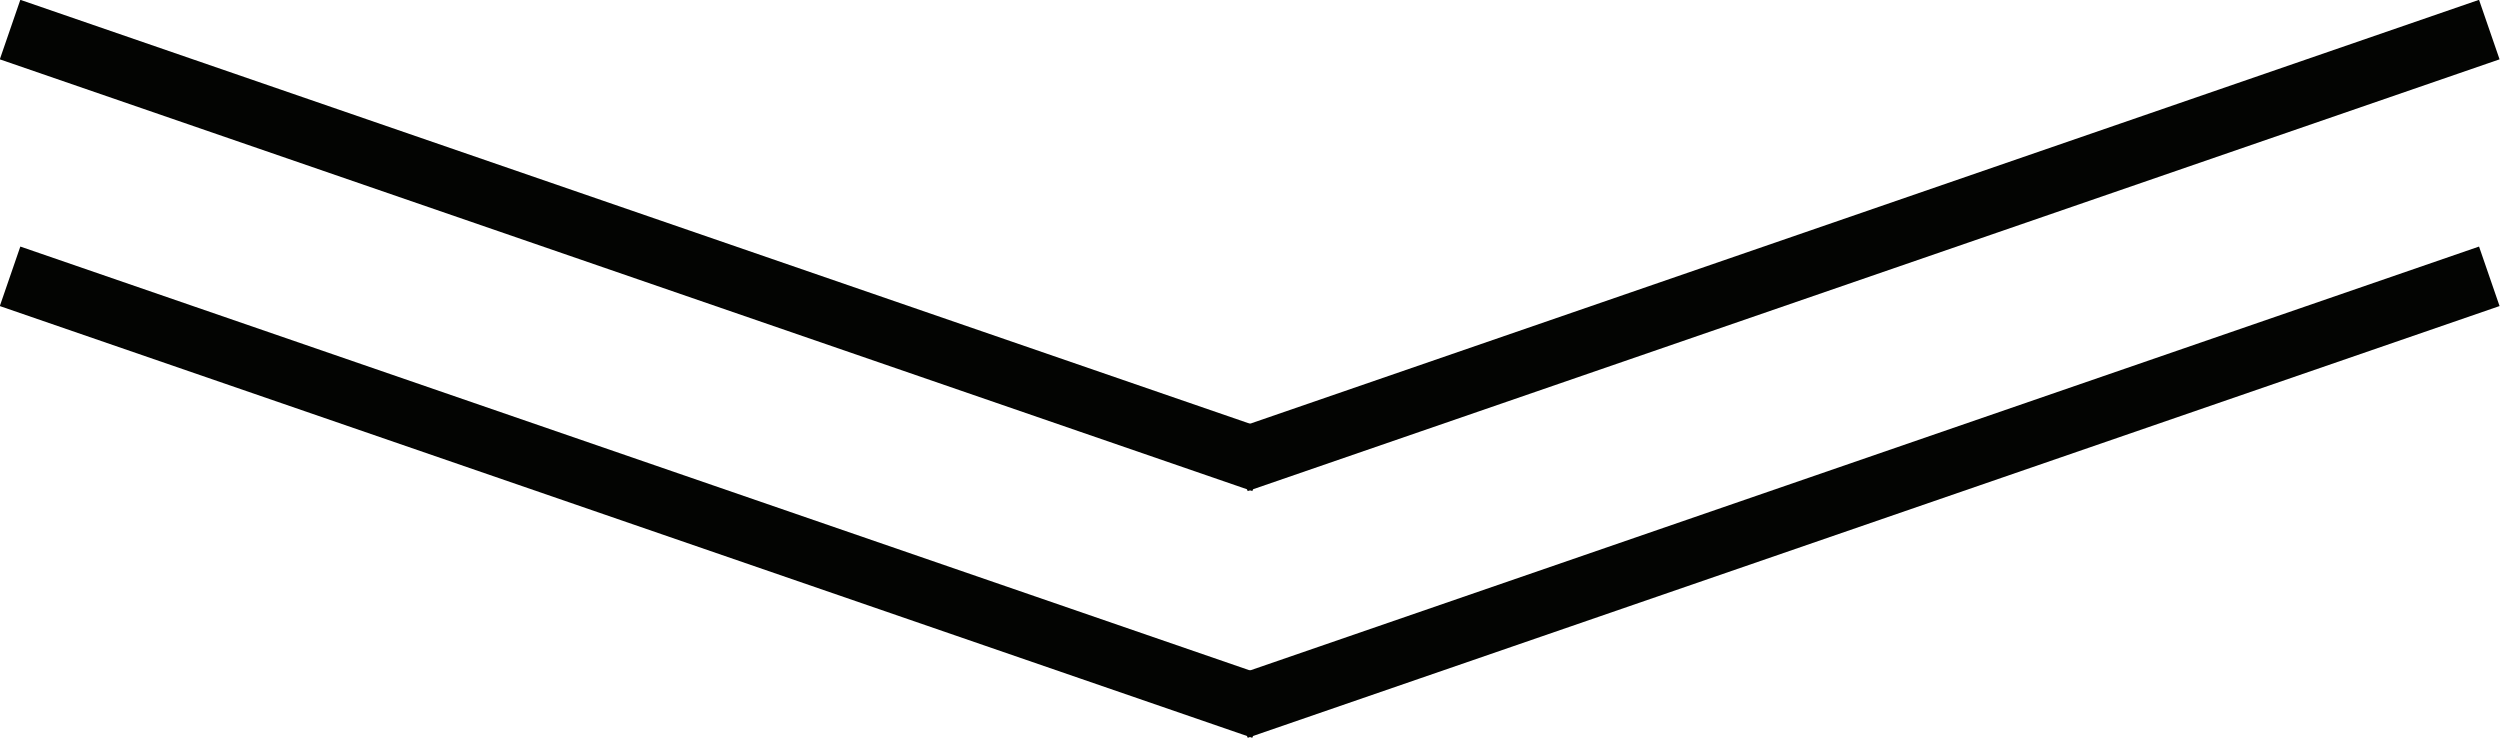 <?xml version="1.0" encoding="UTF-8"?> <svg xmlns="http://www.w3.org/2000/svg" viewBox="0 0 39.72 11.72"> <defs> <style>.cls-1{fill:none;stroke:#030402;stroke-miterlimit:10;}</style> </defs> <g id="Слой_2" data-name="Слой 2"> <g id="Слой_1-2" data-name="Слой 1"> <line class="cls-1" x1="0.16" y1="0.47" x2="20.06" y2="7.33"></line> <line class="cls-1" x1="39.55" y1="0.47" x2="19.66" y2="7.33"></line> <line class="cls-1" x1="0.16" y1="4.39" x2="20.06" y2="11.25"></line> <line class="cls-1" x1="39.55" y1="4.39" x2="19.66" y2="11.25"></line> </g> </g> </svg> 